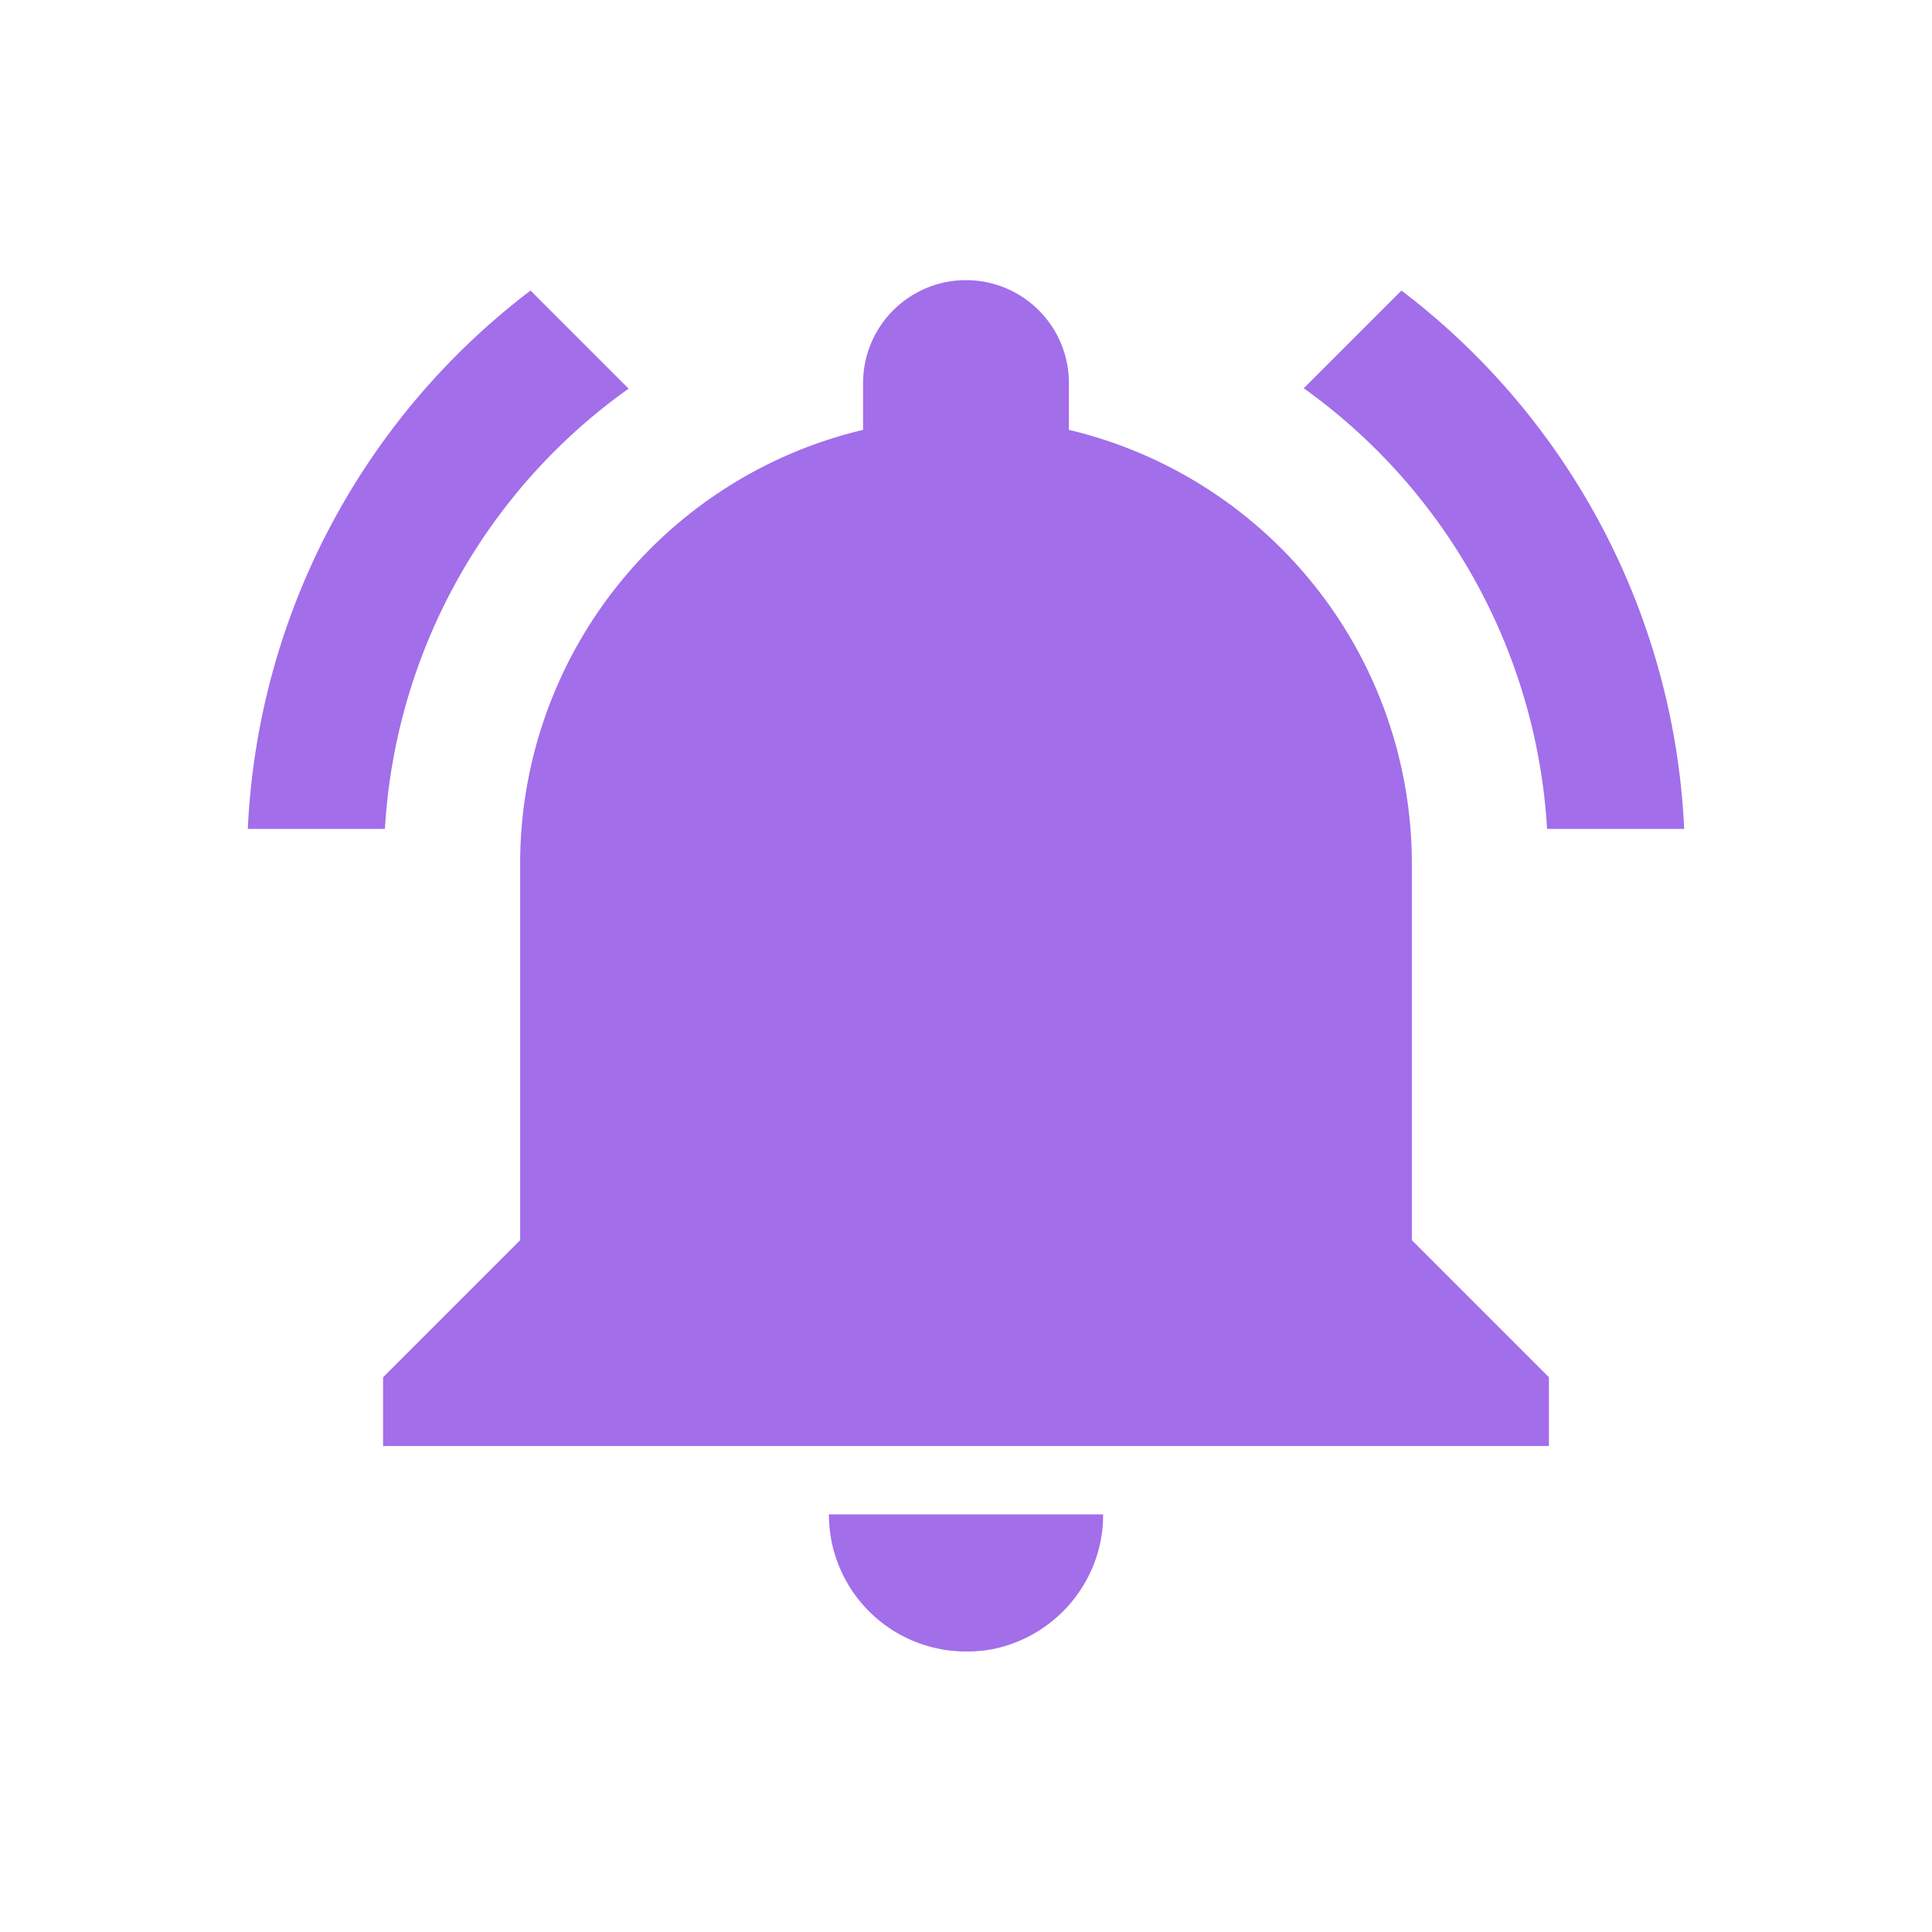 <svg xmlns="http://www.w3.org/2000/svg" viewBox="0 0 52 52">
  <path d="M16.92,10.46,14.28,7.82A19.31,19.31,0,0,0,6.67,22.31h3.69A15.66,15.66,0,0,1,16.92,10.46ZM41.64,22.31h3.69A19.31,19.31,0,0,0,37.72,7.82l-2.63,2.63A15.72,15.72,0,0,1,41.64,22.31ZM38,23.23a12,12,0,0,0-9.23-11.66V10.31a2.77,2.77,0,0,0-5.54,0v1.26A12,12,0,0,0,14,23.23V33.38l-3.69,3.69v1.85H41.69V37.07L38,33.38ZM26,44.45a3.67,3.67,0,0,0,.75-.07A3.71,3.71,0,0,0,29.4,42.2a3.6,3.6,0,0,0,.29-1.44H22.31A3.69,3.69,0,0,0,26,44.45Z" fill="#a26eea"/>
</svg>
